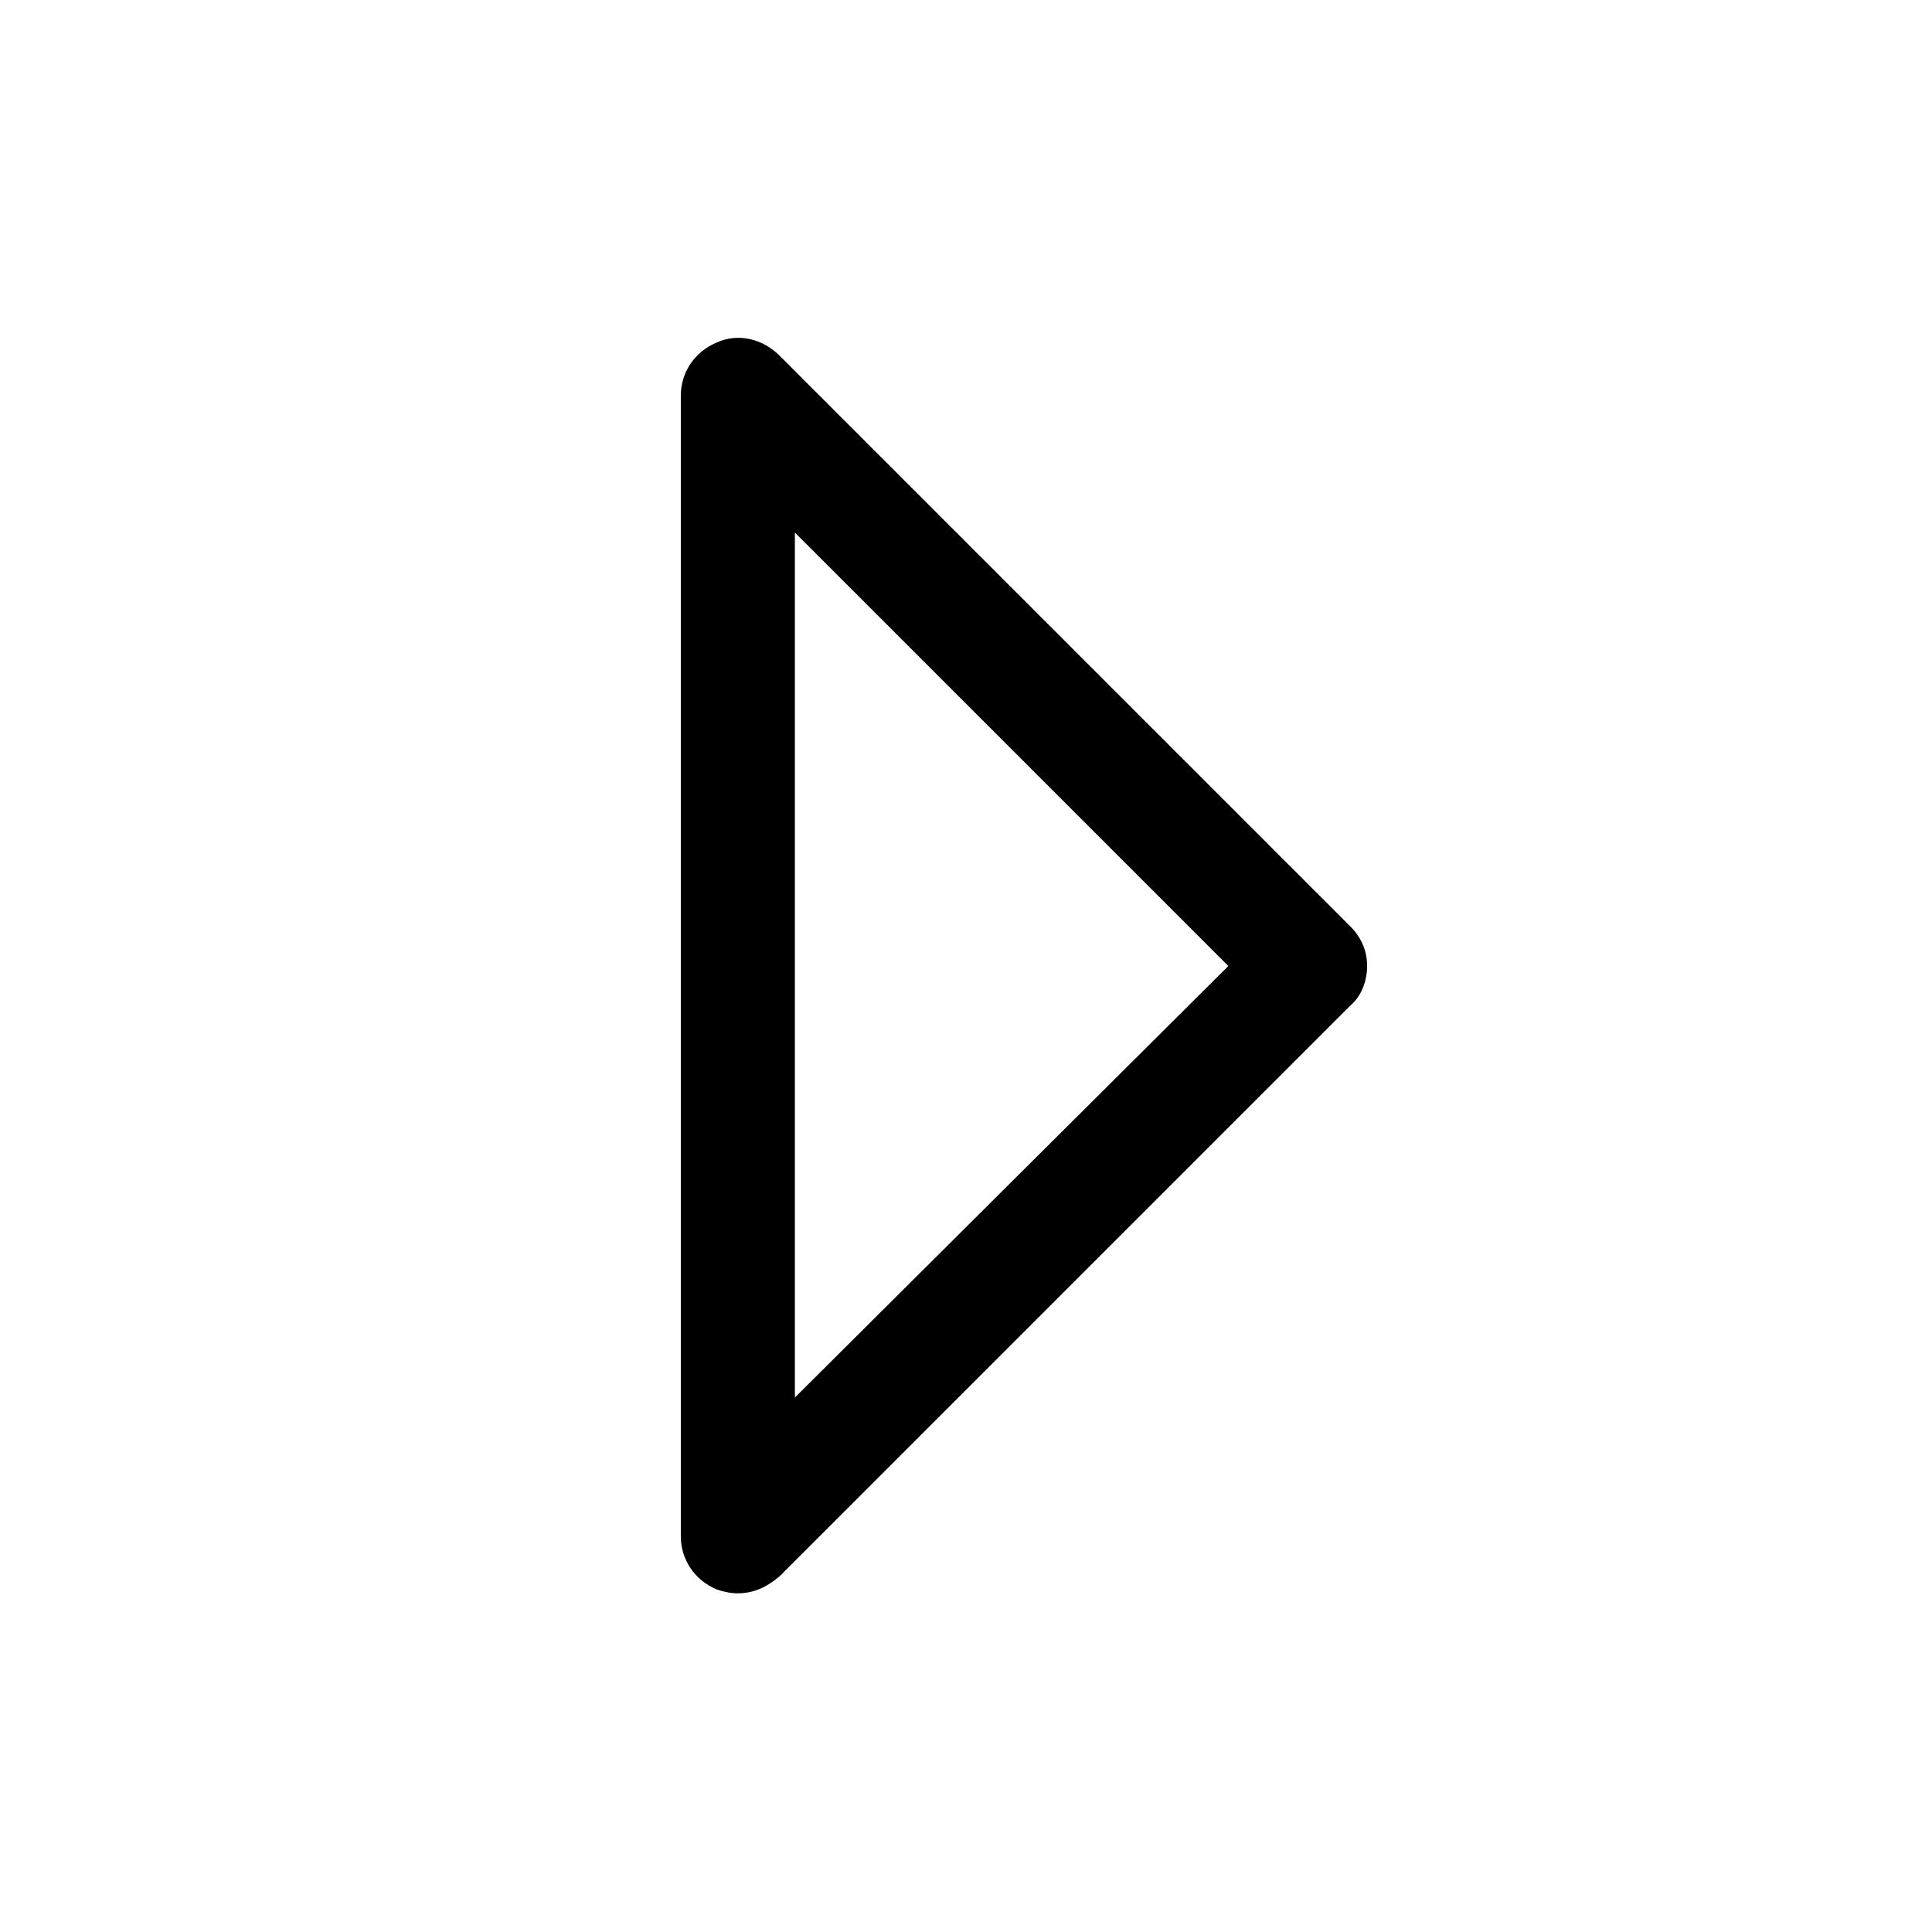 <?xml version="1.0" encoding="UTF-8"?>
<!-- Uploaded to: SVG Repo, www.svgrepo.com, Generator: SVG Repo Mixer Tools -->
<svg fill="#000000" width="800px" height="800px" version="1.1" viewBox="144 144 512 512" xmlns="http://www.w3.org/2000/svg">
 <path d="m339.54 566.25c-2.016 0-4.031-0.504-5.543-1.008-6.047-2.519-9.574-8.062-9.574-14.105v-302.29c0-6.047 3.527-11.586 9.574-14.105 5.543-2.519 12.09-1.008 16.625 3.527l151.14 151.14c3.023 3.023 4.535 6.551 4.535 10.578 0 4.031-1.512 8.062-4.535 10.578l-151.14 151.14c-3.527 3.023-7.055 4.535-11.082 4.535zm15.113-281.12v229.23l114.87-114.36z"/>
</svg>